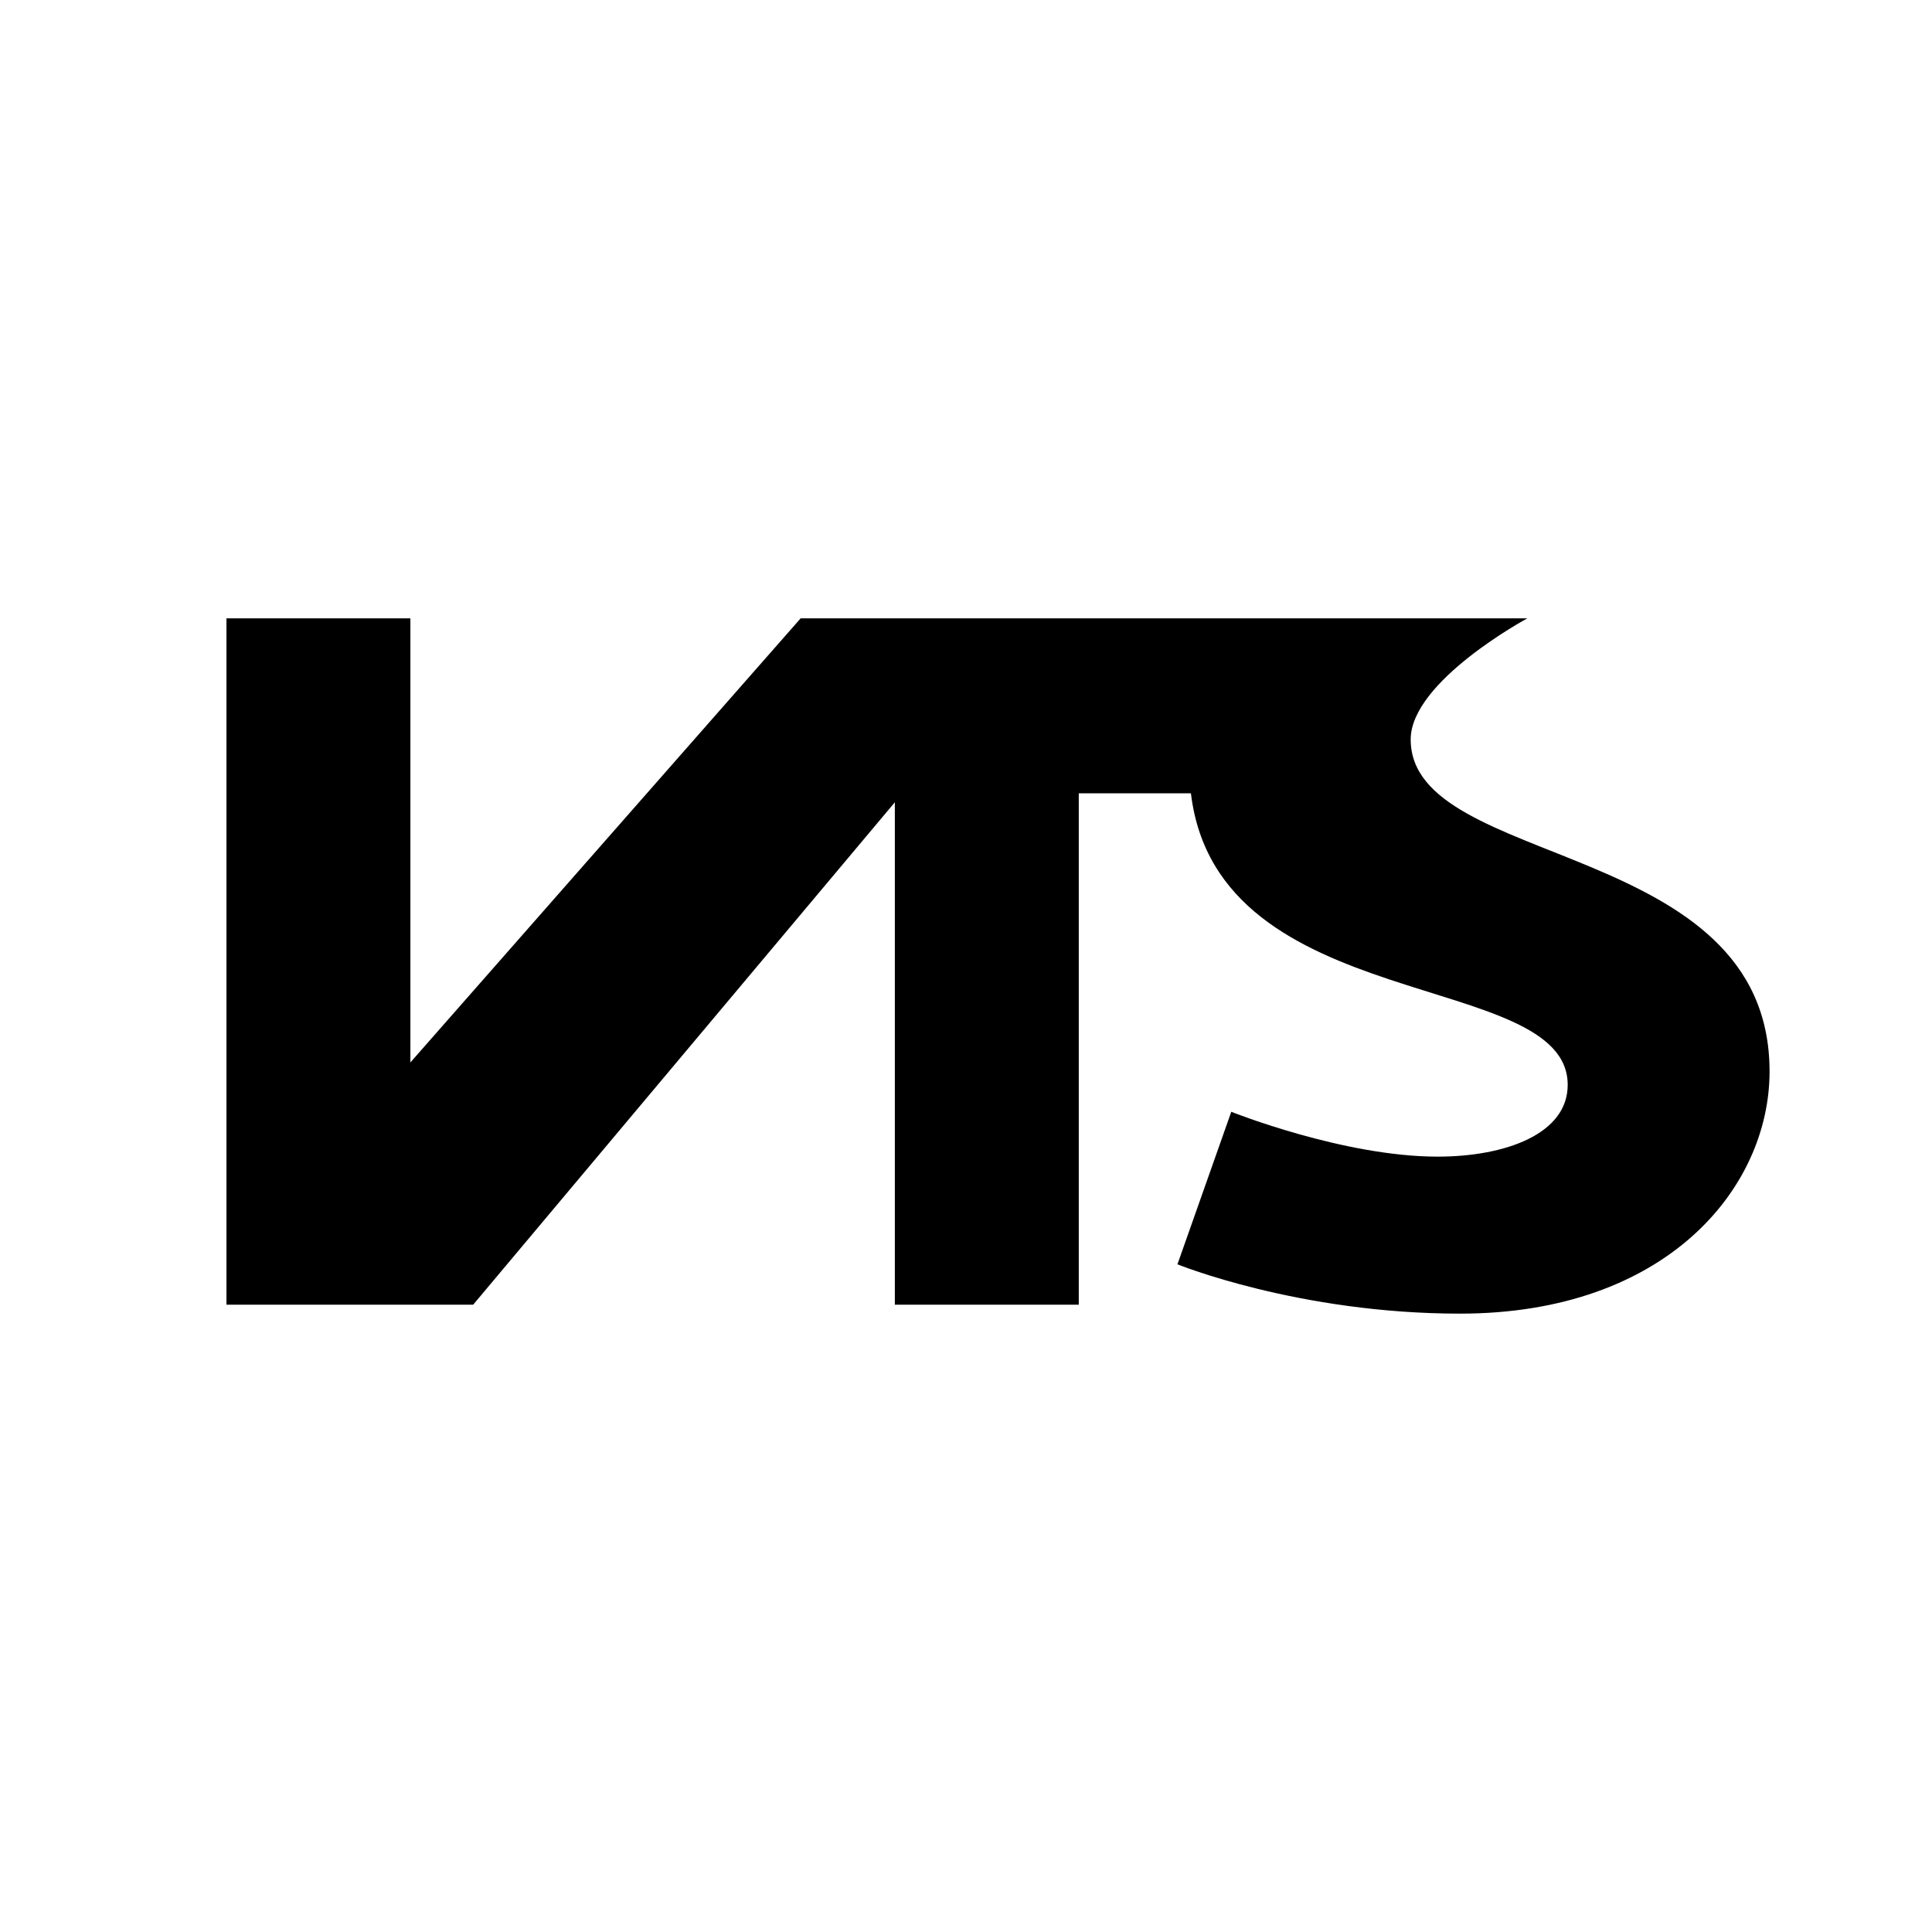 <svg xmlns="http://www.w3.org/2000/svg" width="2500" height="2500" viewBox="0 0 192.756 192.756"><g fill-rule="evenodd" clip-rule="evenodd"><path fill="#fff" d="M0 0h192.756v192.756H0V0z"/><path d="M22.595 61.693v68.475H47.21l42.069-50.125v50.125h18.35v-51.02h11.189c2.684 22.377 37.592 17.454 37.592 29.09 0 4.924-6.266 7.16-12.979 7.16-9.398 0-20.586-4.475-20.586-4.475l-5.371 15.217s12.084 4.922 28.195 4.922c20.588 0 30.881-12.531 30.881-24.166 0-23.273-35.805-20.141-35.805-33.119 0-5.818 11.637-12.084 11.637-12.084H79.88L40.944 106V61.693H22.595z"/></g></svg>
